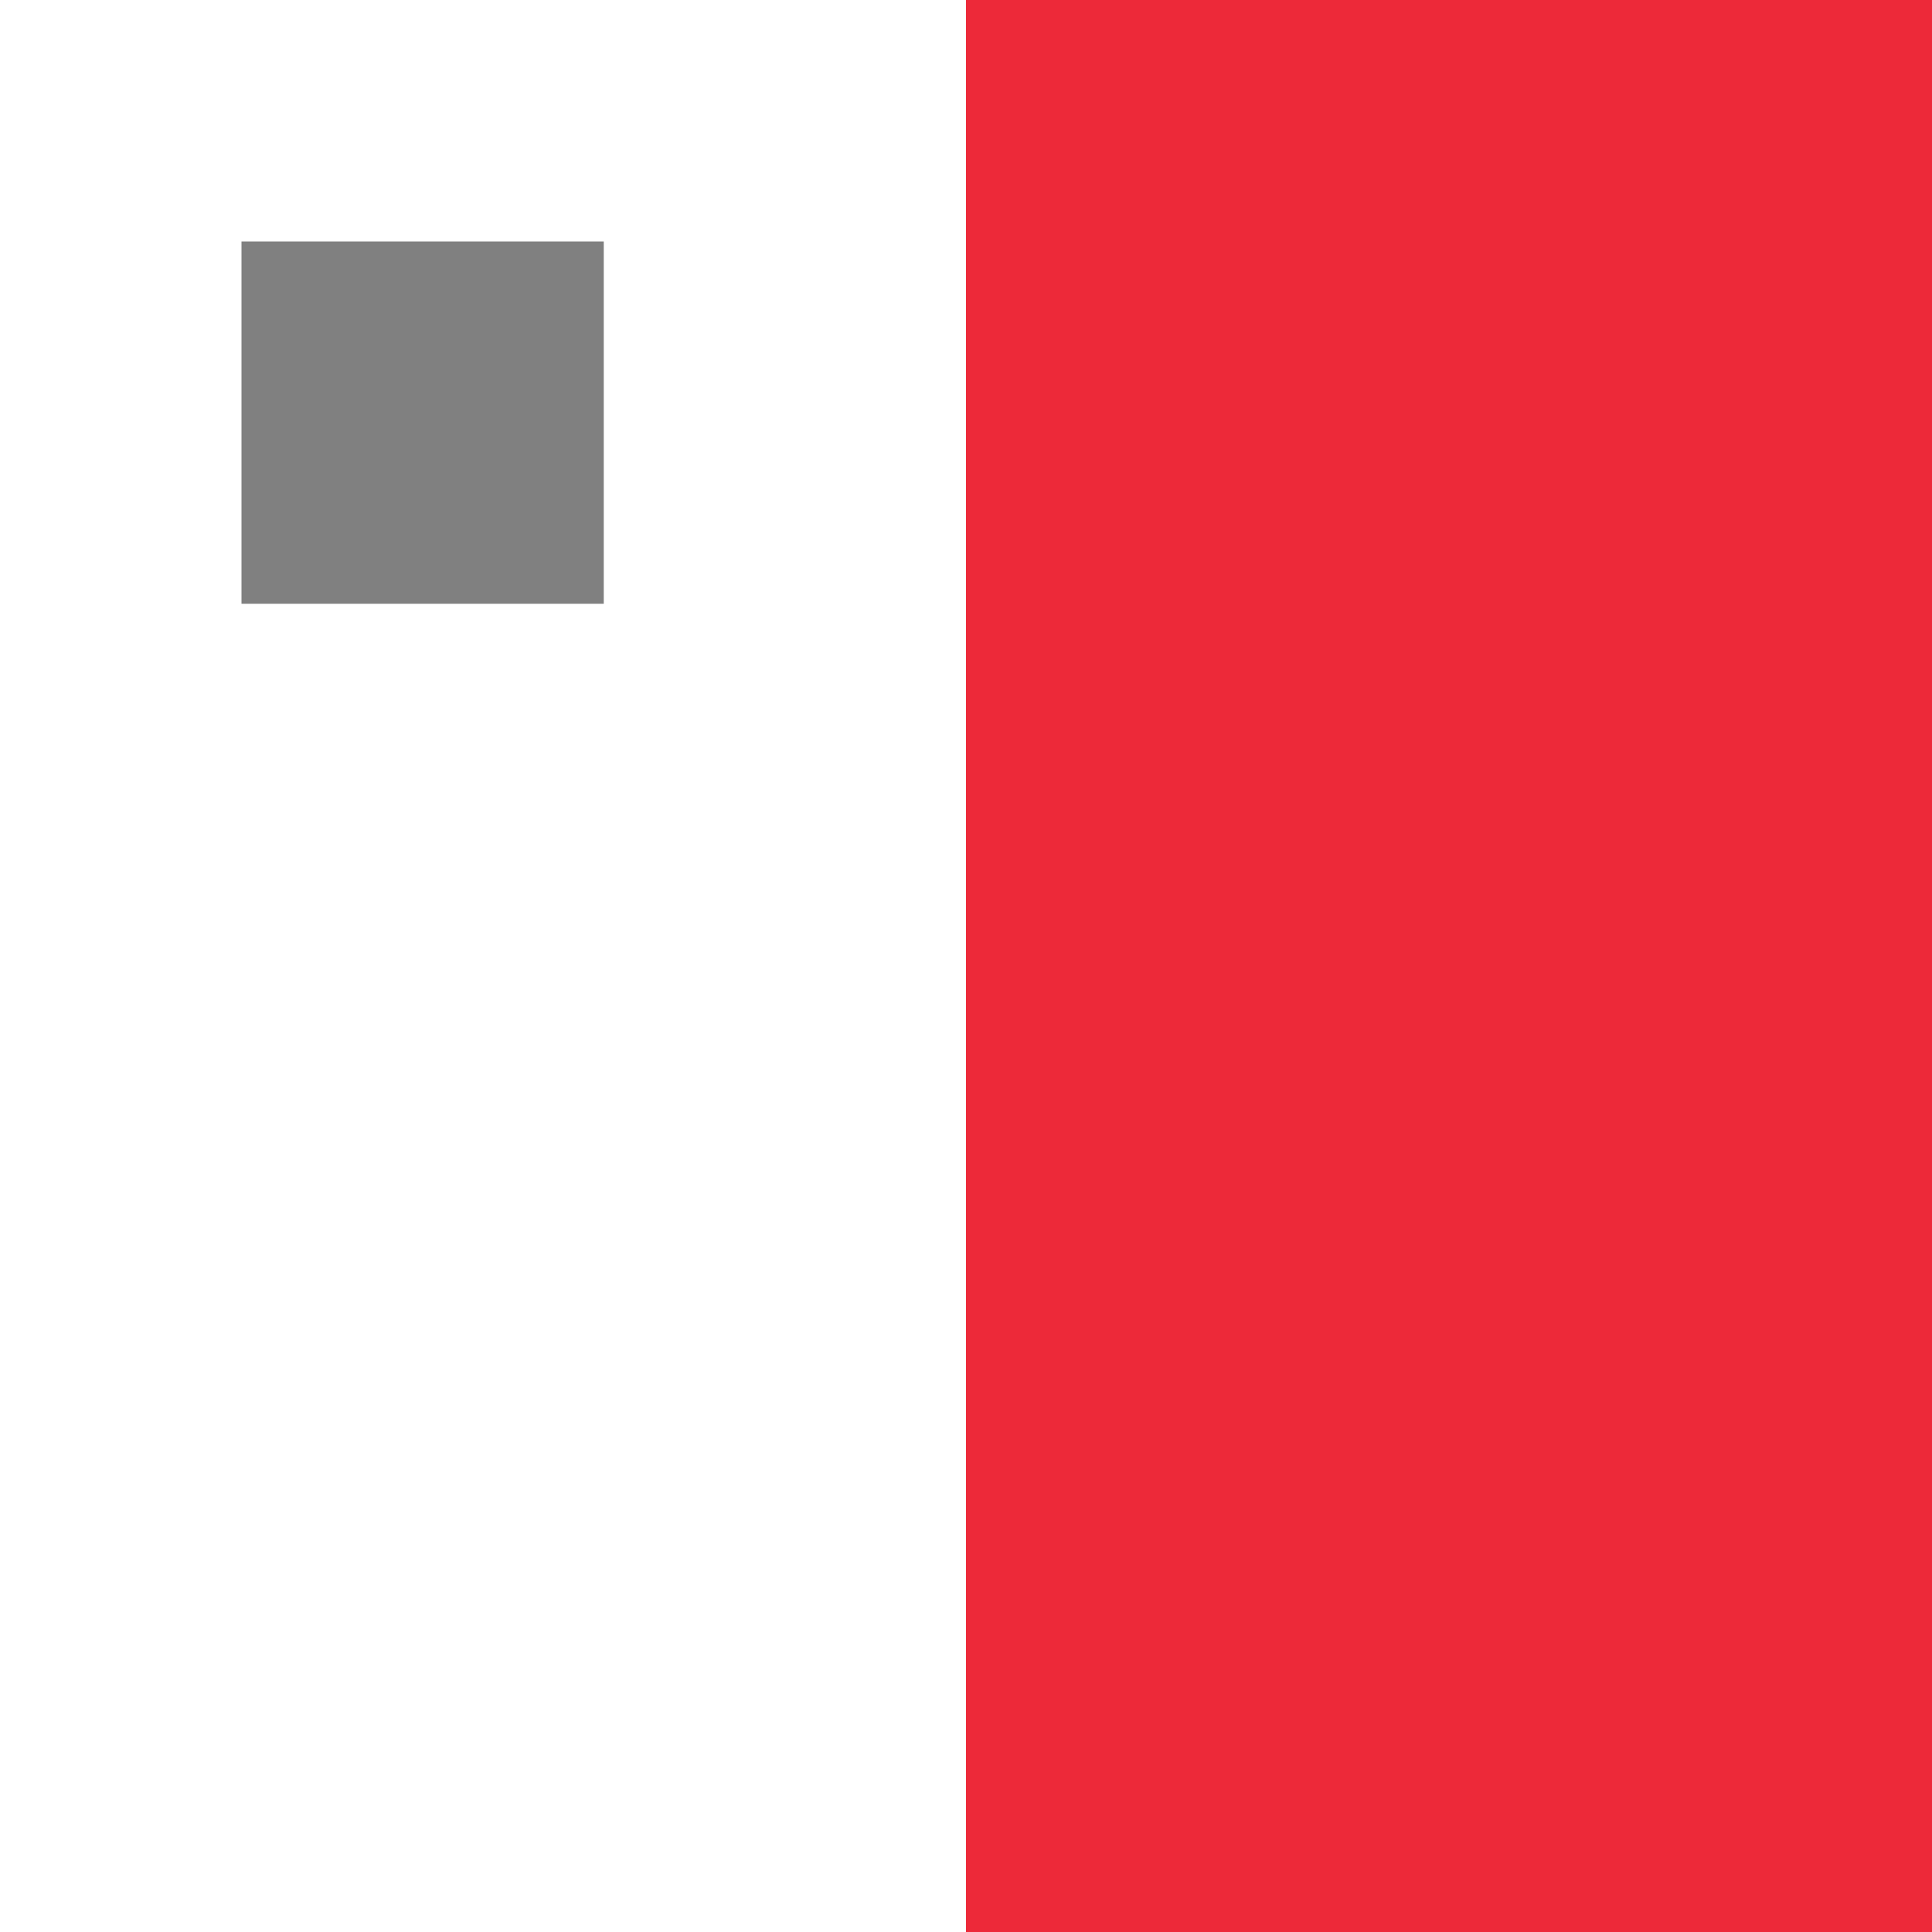 <svg width="16" height="16" viewBox="0 0 16 16" fill="none" xmlns="http://www.w3.org/2000/svg">
<rect x="0" y="0" width="16" height="16" fill="#333333" stroke="none"/>
<rect width="8" height="16" fill="white"/>
<rect x="8" width="8" height="16" fill="#ED2939"/>
<rect x="2" y="2" width="3" height="3" fill="#808080"/>
</svg>